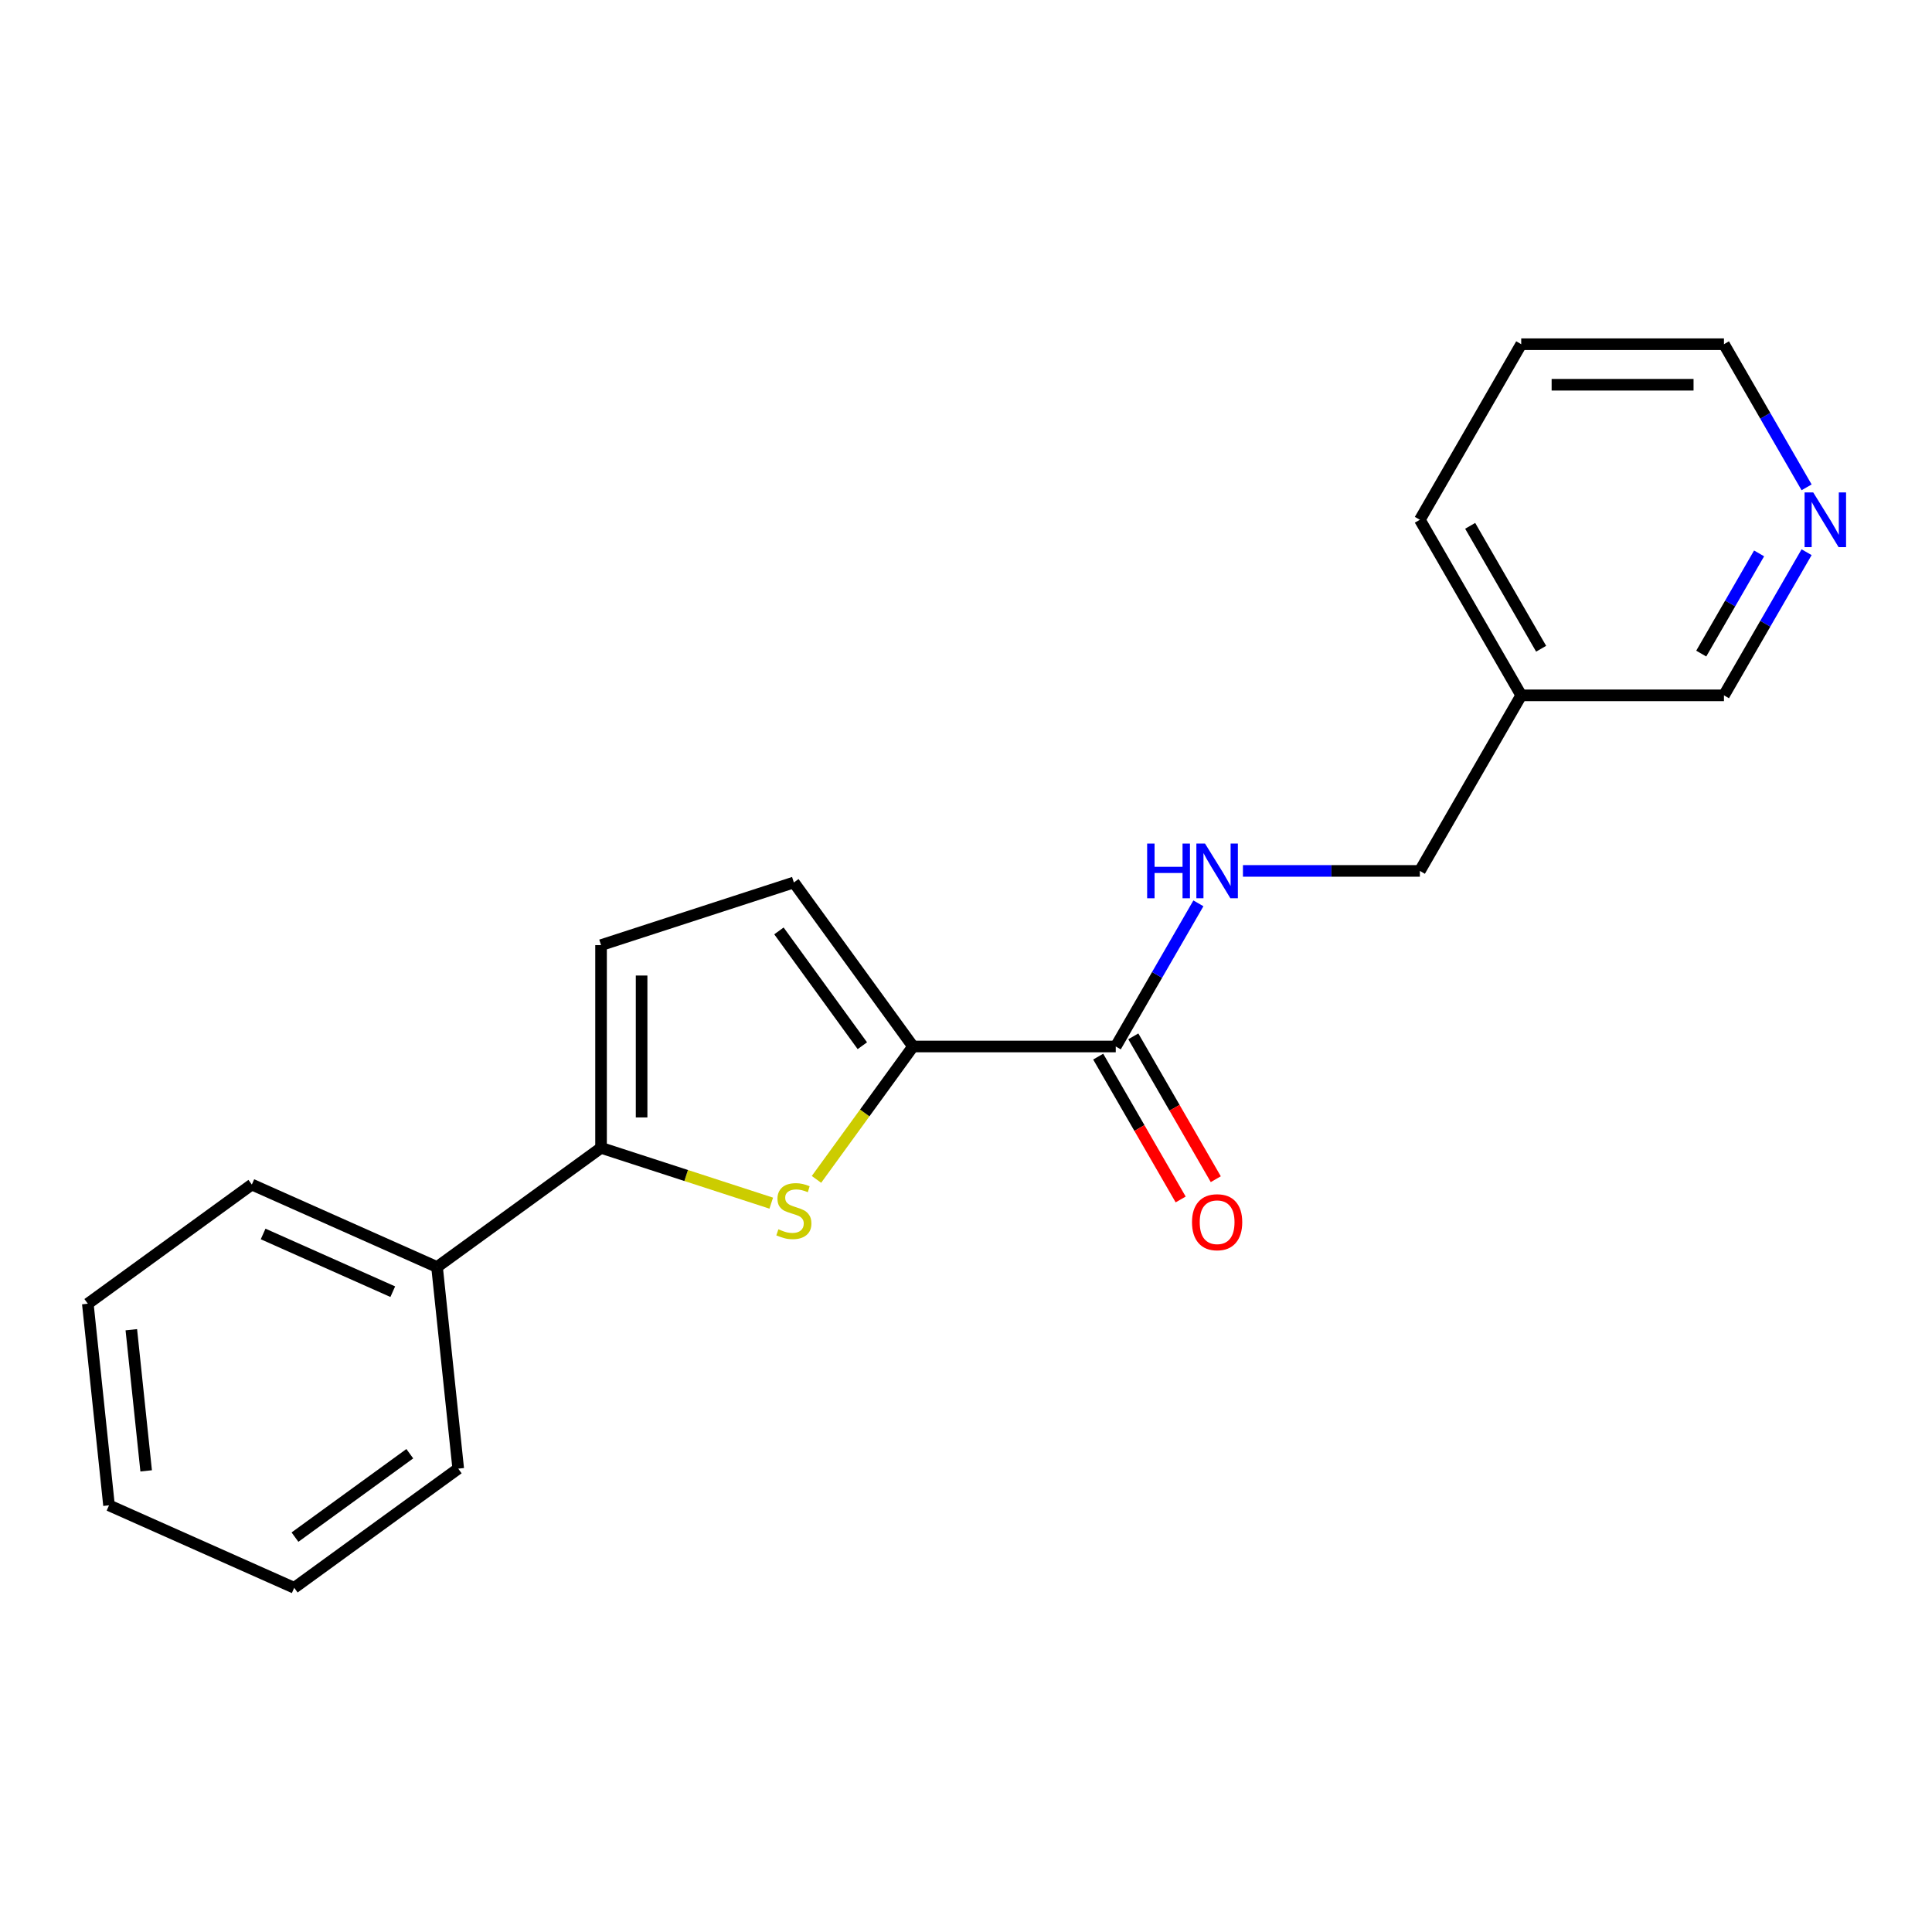 <?xml version='1.0' encoding='iso-8859-1'?>
<svg version='1.1' baseProfile='full'
              xmlns='http://www.w3.org/2000/svg'
                      xmlns:rdkit='http://www.rdkit.org/xml'
                      xmlns:xlink='http://www.w3.org/1999/xlink'
                  xml:space='preserve'
width='1000px' height='1000px' viewBox='0 0 1000 1000'>
<!-- END OF HEADER -->
<rect style='opacity:1.0;fill:#FFFFFF;stroke:none' width='1000' height='1000' x='0' y='0'> </rect>
<path class='bond-0' d='M 422.605,610.444 L 447.592,576.052' style='fill:none;fill-rule:evenodd;stroke:#CCCC00;stroke-width:6px;stroke-linecap:butt;stroke-linejoin:miter;stroke-opacity:1' />
<path class='bond-0' d='M 447.592,576.052 L 472.58,541.659' style='fill:none;fill-rule:evenodd;stroke:#000000;stroke-width:6px;stroke-linecap:butt;stroke-linejoin:miter;stroke-opacity:1' />
<path class='bond-1' d='M 399.198,622.75 L 355.151,608.438' style='fill:none;fill-rule:evenodd;stroke:#CCCC00;stroke-width:6px;stroke-linecap:butt;stroke-linejoin:miter;stroke-opacity:1' />
<path class='bond-1' d='M 355.151,608.438 L 311.103,594.126' style='fill:none;fill-rule:evenodd;stroke:#000000;stroke-width:6px;stroke-linecap:butt;stroke-linejoin:miter;stroke-opacity:1' />
<path class='bond-2' d='M 472.58,541.659 L 577.514,541.659' style='fill:none;fill-rule:evenodd;stroke:#000000;stroke-width:6px;stroke-linecap:butt;stroke-linejoin:miter;stroke-opacity:1' />
<path class='bond-3' d='M 472.58,541.659 L 410.901,456.766' style='fill:none;fill-rule:evenodd;stroke:#000000;stroke-width:6px;stroke-linecap:butt;stroke-linejoin:miter;stroke-opacity:1' />
<path class='bond-3' d='M 446.35,541.261 L 403.175,481.836' style='fill:none;fill-rule:evenodd;stroke:#000000;stroke-width:6px;stroke-linecap:butt;stroke-linejoin:miter;stroke-opacity:1' />
<path class='bond-4' d='M 311.103,594.126 L 311.103,489.192' style='fill:none;fill-rule:evenodd;stroke:#000000;stroke-width:6px;stroke-linecap:butt;stroke-linejoin:miter;stroke-opacity:1' />
<path class='bond-4' d='M 332.09,578.386 L 332.09,504.932' style='fill:none;fill-rule:evenodd;stroke:#000000;stroke-width:6px;stroke-linecap:butt;stroke-linejoin:miter;stroke-opacity:1' />
<path class='bond-6' d='M 311.103,594.126 L 226.21,655.805' style='fill:none;fill-rule:evenodd;stroke:#000000;stroke-width:6px;stroke-linecap:butt;stroke-linejoin:miter;stroke-opacity:1' />
<path class='bond-5' d='M 577.514,541.659 L 598.903,504.613' style='fill:none;fill-rule:evenodd;stroke:#000000;stroke-width:6px;stroke-linecap:butt;stroke-linejoin:miter;stroke-opacity:1' />
<path class='bond-5' d='M 598.903,504.613 L 620.291,467.567' style='fill:none;fill-rule:evenodd;stroke:#0000FF;stroke-width:6px;stroke-linecap:butt;stroke-linejoin:miter;stroke-opacity:1' />
<path class='bond-7' d='M 568.426,546.906 L 589.769,583.872' style='fill:none;fill-rule:evenodd;stroke:#000000;stroke-width:6px;stroke-linecap:butt;stroke-linejoin:miter;stroke-opacity:1' />
<path class='bond-7' d='M 589.769,583.872 L 611.111,620.838' style='fill:none;fill-rule:evenodd;stroke:#FF0000;stroke-width:6px;stroke-linecap:butt;stroke-linejoin:miter;stroke-opacity:1' />
<path class='bond-7' d='M 586.602,536.413 L 607.944,573.379' style='fill:none;fill-rule:evenodd;stroke:#000000;stroke-width:6px;stroke-linecap:butt;stroke-linejoin:miter;stroke-opacity:1' />
<path class='bond-7' d='M 607.944,573.379 L 629.286,610.345' style='fill:none;fill-rule:evenodd;stroke:#FF0000;stroke-width:6px;stroke-linecap:butt;stroke-linejoin:miter;stroke-opacity:1' />
<path class='bond-20' d='M 410.901,456.766 L 311.103,489.192' style='fill:none;fill-rule:evenodd;stroke:#000000;stroke-width:6px;stroke-linecap:butt;stroke-linejoin:miter;stroke-opacity:1' />
<path class='bond-10' d='M 643.344,450.784 L 689.13,450.784' style='fill:none;fill-rule:evenodd;stroke:#0000FF;stroke-width:6px;stroke-linecap:butt;stroke-linejoin:miter;stroke-opacity:1' />
<path class='bond-10' d='M 689.13,450.784 L 734.915,450.784' style='fill:none;fill-rule:evenodd;stroke:#000000;stroke-width:6px;stroke-linecap:butt;stroke-linejoin:miter;stroke-opacity:1' />
<path class='bond-13' d='M 226.21,655.805 L 130.348,613.124' style='fill:none;fill-rule:evenodd;stroke:#000000;stroke-width:6px;stroke-linecap:butt;stroke-linejoin:miter;stroke-opacity:1' />
<path class='bond-13' d='M 203.294,668.575 L 136.191,638.699' style='fill:none;fill-rule:evenodd;stroke:#000000;stroke-width:6px;stroke-linecap:butt;stroke-linejoin:miter;stroke-opacity:1' />
<path class='bond-14' d='M 226.21,655.805 L 237.178,760.164' style='fill:none;fill-rule:evenodd;stroke:#000000;stroke-width:6px;stroke-linecap:butt;stroke-linejoin:miter;stroke-opacity:1' />
<path class='bond-8' d='M 935.093,285.816 L 913.705,322.862' style='fill:none;fill-rule:evenodd;stroke:#0000FF;stroke-width:6px;stroke-linecap:butt;stroke-linejoin:miter;stroke-opacity:1' />
<path class='bond-8' d='M 913.705,322.862 L 892.316,359.908' style='fill:none;fill-rule:evenodd;stroke:#000000;stroke-width:6px;stroke-linecap:butt;stroke-linejoin:miter;stroke-opacity:1' />
<path class='bond-8' d='M 910.501,286.437 L 895.529,312.369' style='fill:none;fill-rule:evenodd;stroke:#0000FF;stroke-width:6px;stroke-linecap:butt;stroke-linejoin:miter;stroke-opacity:1' />
<path class='bond-8' d='M 895.529,312.369 L 880.557,338.301' style='fill:none;fill-rule:evenodd;stroke:#000000;stroke-width:6px;stroke-linecap:butt;stroke-linejoin:miter;stroke-opacity:1' />
<path class='bond-22' d='M 935.093,252.249 L 913.705,215.203' style='fill:none;fill-rule:evenodd;stroke:#0000FF;stroke-width:6px;stroke-linecap:butt;stroke-linejoin:miter;stroke-opacity:1' />
<path class='bond-22' d='M 913.705,215.203 L 892.316,178.157' style='fill:none;fill-rule:evenodd;stroke:#000000;stroke-width:6px;stroke-linecap:butt;stroke-linejoin:miter;stroke-opacity:1' />
<path class='bond-9' d='M 787.382,359.908 L 734.915,450.784' style='fill:none;fill-rule:evenodd;stroke:#000000;stroke-width:6px;stroke-linecap:butt;stroke-linejoin:miter;stroke-opacity:1' />
<path class='bond-11' d='M 787.382,359.908 L 892.316,359.908' style='fill:none;fill-rule:evenodd;stroke:#000000;stroke-width:6px;stroke-linecap:butt;stroke-linejoin:miter;stroke-opacity:1' />
<path class='bond-15' d='M 787.382,359.908 L 734.915,269.033' style='fill:none;fill-rule:evenodd;stroke:#000000;stroke-width:6px;stroke-linecap:butt;stroke-linejoin:miter;stroke-opacity:1' />
<path class='bond-15' d='M 797.687,335.784 L 760.96,272.171' style='fill:none;fill-rule:evenodd;stroke:#000000;stroke-width:6px;stroke-linecap:butt;stroke-linejoin:miter;stroke-opacity:1' />
<path class='bond-12' d='M 892.316,178.157 L 787.382,178.157' style='fill:none;fill-rule:evenodd;stroke:#000000;stroke-width:6px;stroke-linecap:butt;stroke-linejoin:miter;stroke-opacity:1' />
<path class='bond-12' d='M 876.576,199.144 L 803.122,199.144' style='fill:none;fill-rule:evenodd;stroke:#000000;stroke-width:6px;stroke-linecap:butt;stroke-linejoin:miter;stroke-opacity:1' />
<path class='bond-18' d='M 130.348,613.124 L 45.455,674.803' style='fill:none;fill-rule:evenodd;stroke:#000000;stroke-width:6px;stroke-linecap:butt;stroke-linejoin:miter;stroke-opacity:1' />
<path class='bond-17' d='M 237.178,760.164 L 152.285,821.843' style='fill:none;fill-rule:evenodd;stroke:#000000;stroke-width:6px;stroke-linecap:butt;stroke-linejoin:miter;stroke-opacity:1' />
<path class='bond-17' d='M 212.109,752.437 L 152.683,795.612' style='fill:none;fill-rule:evenodd;stroke:#000000;stroke-width:6px;stroke-linecap:butt;stroke-linejoin:miter;stroke-opacity:1' />
<path class='bond-16' d='M 734.915,269.033 L 787.382,178.157' style='fill:none;fill-rule:evenodd;stroke:#000000;stroke-width:6px;stroke-linecap:butt;stroke-linejoin:miter;stroke-opacity:1' />
<path class='bond-19' d='M 152.285,821.843 L 56.423,779.162' style='fill:none;fill-rule:evenodd;stroke:#000000;stroke-width:6px;stroke-linecap:butt;stroke-linejoin:miter;stroke-opacity:1' />
<path class='bond-21' d='M 45.455,674.803 L 56.423,779.162' style='fill:none;fill-rule:evenodd;stroke:#000000;stroke-width:6px;stroke-linecap:butt;stroke-linejoin:miter;stroke-opacity:1' />
<path class='bond-21' d='M 67.972,688.263 L 75.65,761.315' style='fill:none;fill-rule:evenodd;stroke:#000000;stroke-width:6px;stroke-linecap:butt;stroke-linejoin:miter;stroke-opacity:1' />
<path  class='atom-0' d='M 402.901 636.273
Q 403.221 636.393, 404.541 636.953
Q 405.861 637.513, 407.301 637.873
Q 408.781 638.193, 410.221 638.193
Q 412.901 638.193, 414.461 636.913
Q 416.021 635.593, 416.021 633.313
Q 416.021 631.753, 415.221 630.793
Q 414.461 629.833, 413.261 629.313
Q 412.061 628.793, 410.061 628.193
Q 407.541 627.433, 406.021 626.713
Q 404.541 625.993, 403.461 624.473
Q 402.421 622.953, 402.421 620.393
Q 402.421 616.833, 404.821 614.633
Q 407.261 612.433, 412.061 612.433
Q 415.341 612.433, 419.061 613.993
L 418.141 617.073
Q 414.741 615.673, 412.181 615.673
Q 409.421 615.673, 407.901 616.833
Q 406.381 617.953, 406.421 619.913
Q 406.421 621.433, 407.181 622.353
Q 407.981 623.273, 409.101 623.793
Q 410.261 624.313, 412.181 624.913
Q 414.741 625.713, 416.261 626.513
Q 417.781 627.313, 418.861 628.953
Q 419.981 630.553, 419.981 633.313
Q 419.981 637.233, 417.341 639.353
Q 414.741 641.433, 410.381 641.433
Q 407.861 641.433, 405.941 640.873
Q 404.061 640.353, 401.821 639.433
L 402.901 636.273
' fill='#CCCC00'/>
<path  class='atom-6' d='M 593.761 436.624
L 597.601 436.624
L 597.601 448.664
L 612.081 448.664
L 612.081 436.624
L 615.921 436.624
L 615.921 464.944
L 612.081 464.944
L 612.081 451.864
L 597.601 451.864
L 597.601 464.944
L 593.761 464.944
L 593.761 436.624
' fill='#0000FF'/>
<path  class='atom-6' d='M 623.721 436.624
L 633.001 451.624
Q 633.921 453.104, 635.401 455.784
Q 636.881 458.464, 636.961 458.624
L 636.961 436.624
L 640.721 436.624
L 640.721 464.944
L 636.841 464.944
L 626.881 448.544
Q 625.721 446.624, 624.481 444.424
Q 623.281 442.224, 622.921 441.544
L 622.921 464.944
L 619.241 464.944
L 619.241 436.624
L 623.721 436.624
' fill='#0000FF'/>
<path  class='atom-8' d='M 616.981 632.615
Q 616.981 625.815, 620.341 622.015
Q 623.701 618.215, 629.981 618.215
Q 636.261 618.215, 639.621 622.015
Q 642.981 625.815, 642.981 632.615
Q 642.981 639.495, 639.581 643.415
Q 636.181 647.295, 629.981 647.295
Q 623.741 647.295, 620.341 643.415
Q 616.981 639.535, 616.981 632.615
M 629.981 644.095
Q 634.301 644.095, 636.621 641.215
Q 638.981 638.295, 638.981 632.615
Q 638.981 627.055, 636.621 624.255
Q 634.301 621.415, 629.981 621.415
Q 625.661 621.415, 623.301 624.215
Q 620.981 627.015, 620.981 632.615
Q 620.981 638.335, 623.301 641.215
Q 625.661 644.095, 629.981 644.095
' fill='#FF0000'/>
<path  class='atom-9' d='M 938.523 254.873
L 947.803 269.873
Q 948.723 271.353, 950.203 274.033
Q 951.683 276.713, 951.763 276.873
L 951.763 254.873
L 955.523 254.873
L 955.523 283.193
L 951.643 283.193
L 941.683 266.793
Q 940.523 264.873, 939.283 262.673
Q 938.083 260.473, 937.723 259.793
L 937.723 283.193
L 934.043 283.193
L 934.043 254.873
L 938.523 254.873
' fill='#0000FF'/>
</svg>
